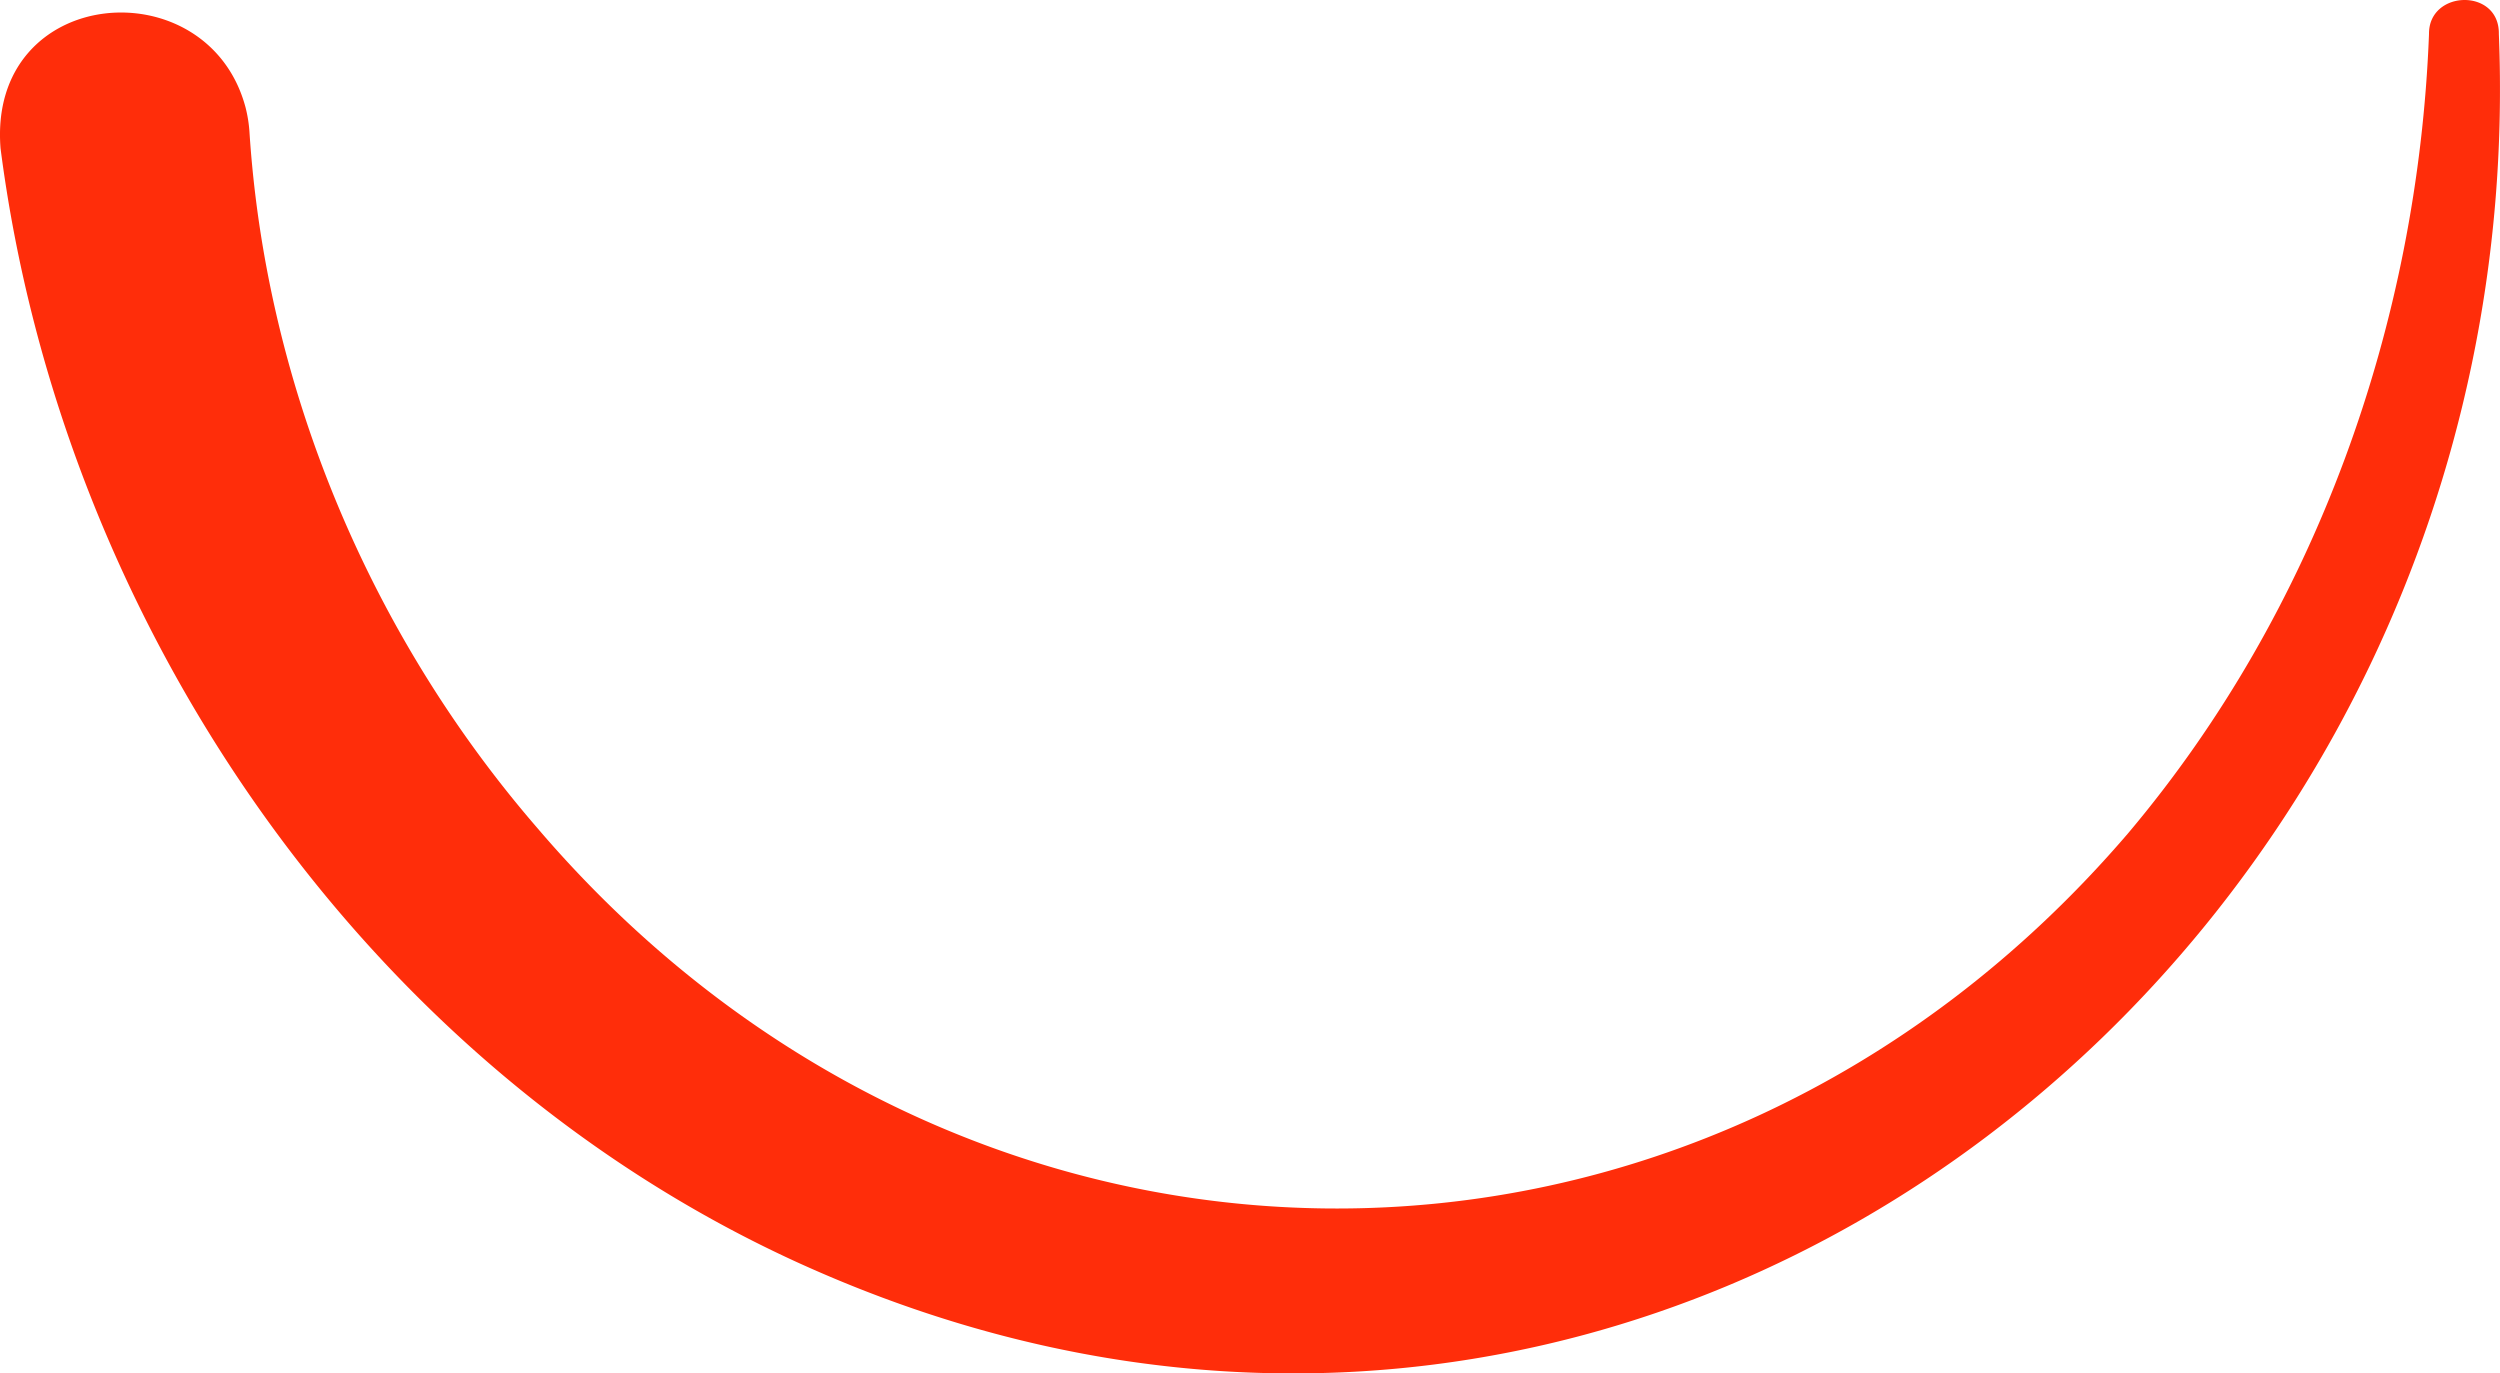 <svg xmlns="http://www.w3.org/2000/svg" width="876.666" height="481.609" viewBox="0 0 876.666 481.609">
  <path id="路径_140" data-name="路径 140" d="M395.538,37.539a47.721,47.721,0,0,1,1.442,9.3C402.9,136.136,439.4,222.765,497.895,290.363c150.7,176.511,406.413,178.673,557.865,1.789,65.7-77.927,101.561-178.413,105.478-280.284h0c-.107-15.486,24.745-16.171,24.491.04h0c12.946,318.531-292.987,568.669-595.991,431.059C436.424,373.209,330.971,217.563,309.655,52h0c-4.527-57.413,72.63-63.709,85.88-14.464" transform="translate(-309.466 0)" fill="#ff2d0a"/>
</svg>
